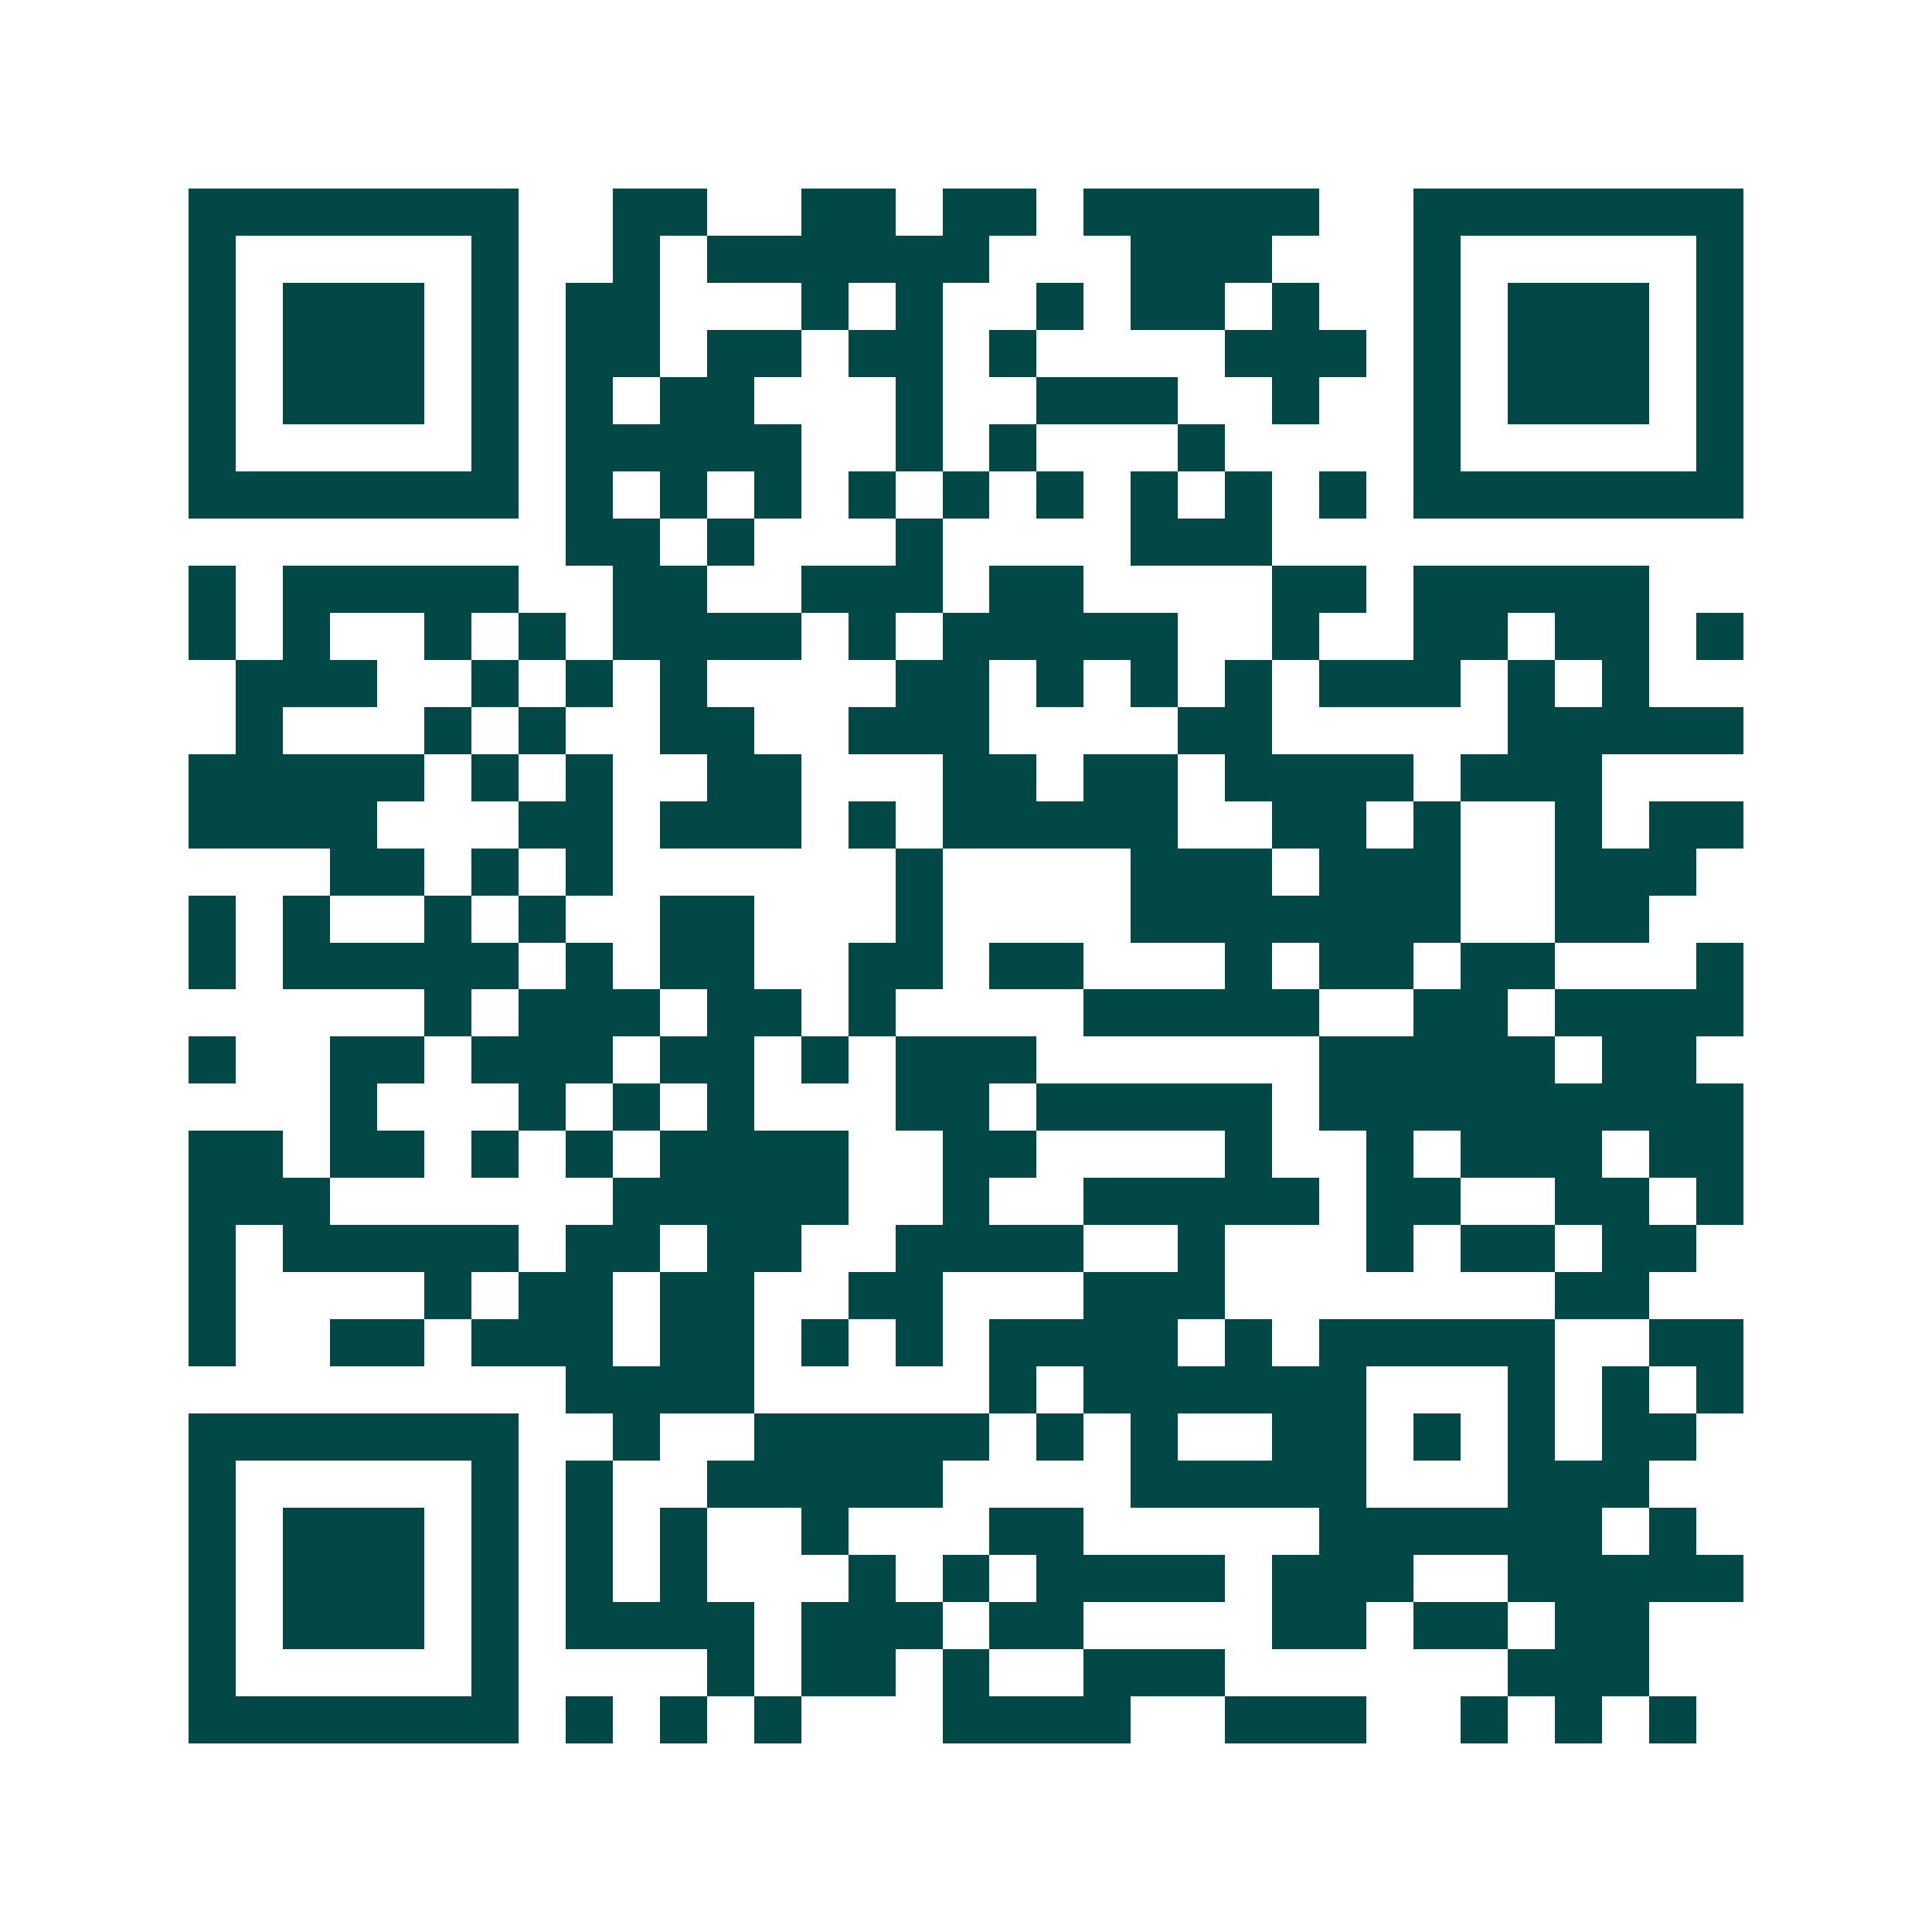 <svg xmlns="http://www.w3.org/2000/svg" width="200" height="200" viewBox="0 0 41 41" shape-rendering="crispEdges"><path fill="#ffffff" d="M0 0h41v41H0z"/><path stroke="#014847" d="M4 4.5h7m2 0h2m2 0h2m1 0h2m1 0h5m2 0h7M4 5.5h1m5 0h1m2 0h1m1 0h6m3 0h3m3 0h1m5 0h1M4 6.5h1m1 0h3m1 0h1m1 0h2m3 0h1m1 0h1m2 0h1m1 0h2m1 0h1m2 0h1m1 0h3m1 0h1M4 7.5h1m1 0h3m1 0h1m1 0h2m1 0h2m1 0h2m1 0h1m4 0h3m1 0h1m1 0h3m1 0h1M4 8.5h1m1 0h3m1 0h1m1 0h1m1 0h2m3 0h1m2 0h3m2 0h1m2 0h1m1 0h3m1 0h1M4 9.5h1m5 0h1m1 0h5m2 0h1m1 0h1m3 0h1m4 0h1m5 0h1M4 10.5h7m1 0h1m1 0h1m1 0h1m1 0h1m1 0h1m1 0h1m1 0h1m1 0h1m1 0h1m1 0h7M12 11.5h2m1 0h1m3 0h1m4 0h3M4 12.5h1m1 0h5m2 0h2m2 0h3m1 0h2m4 0h2m1 0h5M4 13.5h1m1 0h1m2 0h1m1 0h1m1 0h4m1 0h1m1 0h5m2 0h1m2 0h2m1 0h2m1 0h1M5 14.5h3m2 0h1m1 0h1m1 0h1m4 0h2m1 0h1m1 0h1m1 0h1m1 0h3m1 0h1m1 0h1M5 15.5h1m3 0h1m1 0h1m2 0h2m2 0h3m4 0h2m5 0h5M4 16.5h5m1 0h1m1 0h1m2 0h2m3 0h2m1 0h2m1 0h4m1 0h3M4 17.5h4m3 0h2m1 0h3m1 0h1m1 0h5m2 0h2m1 0h1m2 0h1m1 0h2M7 18.5h2m1 0h1m1 0h1m6 0h1m4 0h3m1 0h3m2 0h3M4 19.5h1m1 0h1m2 0h1m1 0h1m2 0h2m3 0h1m4 0h7m2 0h2M4 20.5h1m1 0h5m1 0h1m1 0h2m2 0h2m1 0h2m3 0h1m1 0h2m1 0h2m3 0h1M9 21.5h1m1 0h3m1 0h2m1 0h1m4 0h5m2 0h2m1 0h4M4 22.5h1m2 0h2m1 0h3m1 0h2m1 0h1m1 0h3m6 0h5m1 0h2M7 23.5h1m3 0h1m1 0h1m1 0h1m3 0h2m1 0h5m1 0h9M4 24.5h2m1 0h2m1 0h1m1 0h1m1 0h4m2 0h2m4 0h1m2 0h1m1 0h3m1 0h2M4 25.5h3m6 0h5m2 0h1m2 0h5m1 0h2m2 0h2m1 0h1M4 26.5h1m1 0h5m1 0h2m1 0h2m2 0h4m2 0h1m3 0h1m1 0h2m1 0h2M4 27.5h1m4 0h1m1 0h2m1 0h2m2 0h2m3 0h3m7 0h2M4 28.5h1m2 0h2m1 0h3m1 0h2m1 0h1m1 0h1m1 0h4m1 0h1m1 0h5m2 0h2M12 29.5h4m5 0h1m1 0h6m3 0h1m1 0h1m1 0h1M4 30.5h7m2 0h1m2 0h5m1 0h1m1 0h1m2 0h2m1 0h1m1 0h1m1 0h2M4 31.5h1m5 0h1m1 0h1m2 0h5m4 0h5m3 0h3M4 32.5h1m1 0h3m1 0h1m1 0h1m1 0h1m2 0h1m3 0h2m5 0h6m1 0h1M4 33.5h1m1 0h3m1 0h1m1 0h1m1 0h1m3 0h1m1 0h1m1 0h4m1 0h3m2 0h5M4 34.5h1m1 0h3m1 0h1m1 0h4m1 0h3m1 0h2m4 0h2m1 0h2m1 0h2M4 35.5h1m5 0h1m4 0h1m1 0h2m1 0h1m2 0h3m6 0h3M4 36.5h7m1 0h1m1 0h1m1 0h1m3 0h4m2 0h3m2 0h1m1 0h1m1 0h1"/></svg>

